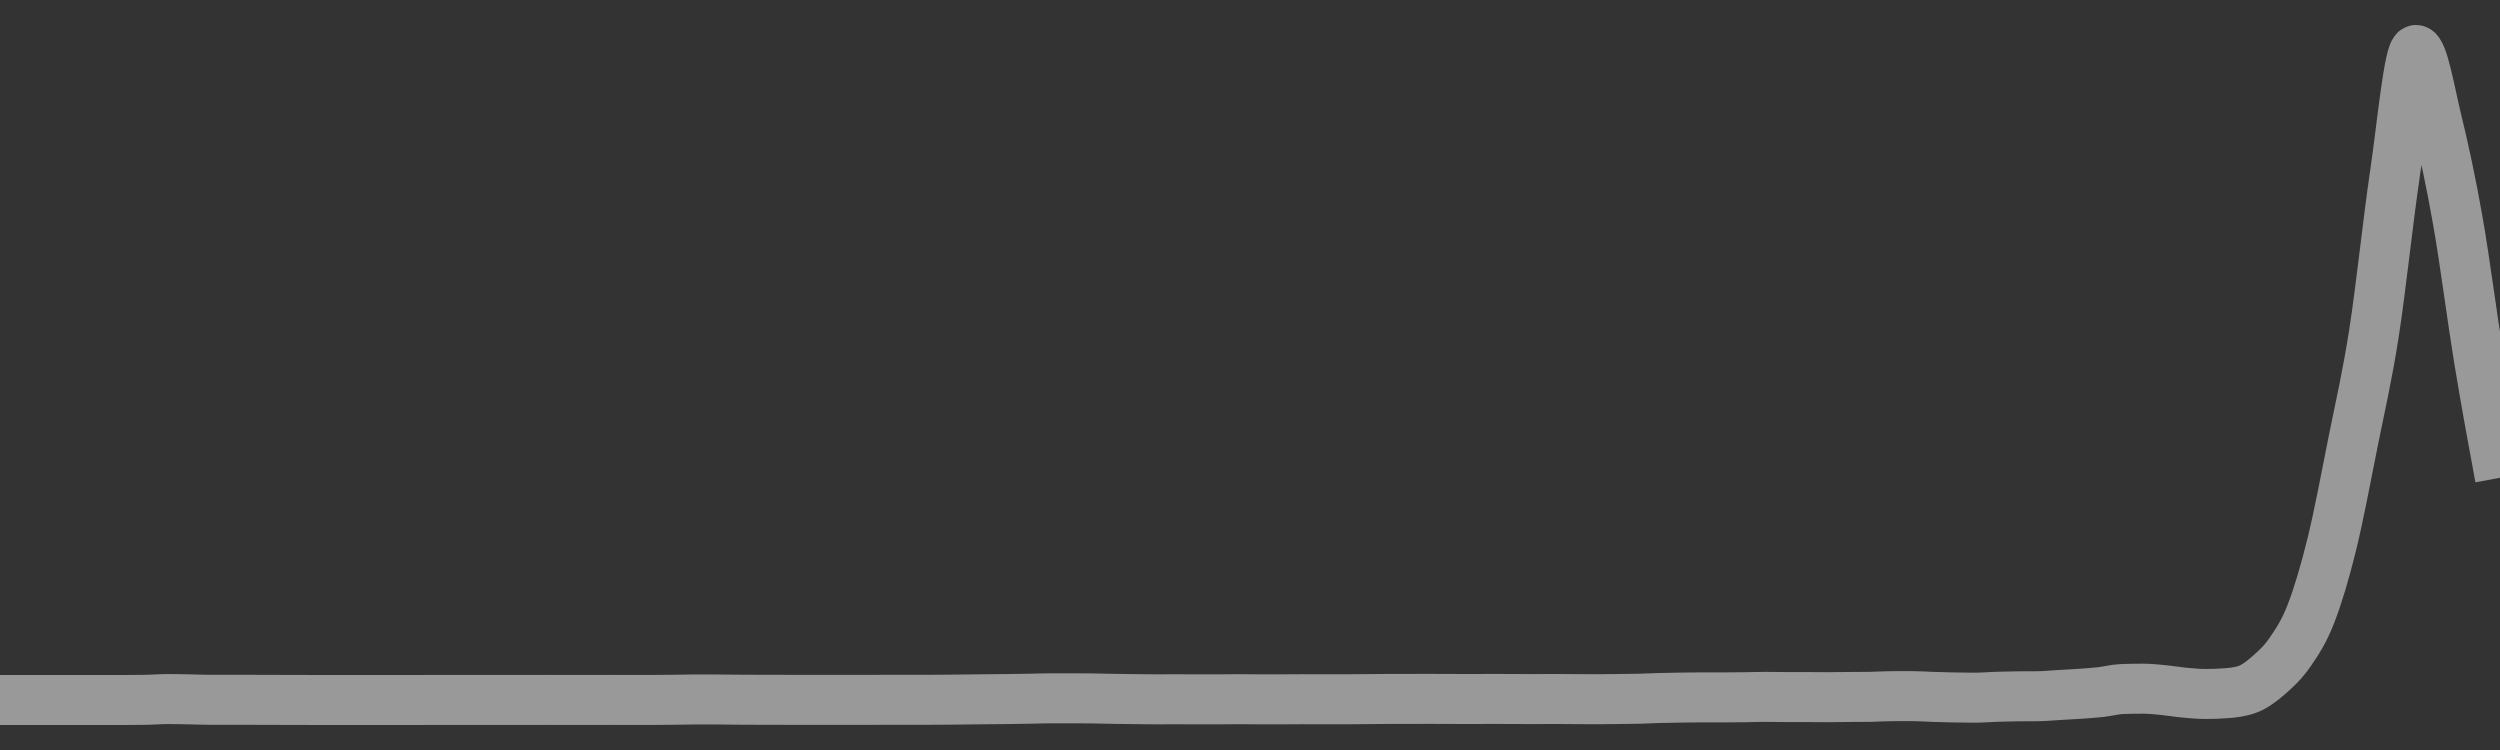 <svg width="100" height="30" xmlns="http://www.w3.org/2000/svg"><rect width="100%" height="100%" fill="#333333" stroke="none"/><path d="M100,19.11C99.72,17.601,99.44,16.093,99.16,14.386C98.88,12.678,98.599,10.458,98.319,8.866C98.039,7.275,97.759,5.98,97.479,4.836C97.199,3.692,96.919,2,96.639,2C96.359,2,96.078,5.062,95.798,6.951C95.518,8.839,95.238,11.541,94.958,13.332C94.678,15.124,94.398,16.296,94.118,17.699C93.838,19.102,93.557,20.609,93.277,21.751C92.997,22.893,92.717,23.828,92.437,24.552C92.157,25.275,91.877,25.685,91.597,26.093C91.317,26.501,91.036,26.756,90.756,27.002C90.476,27.247,90.196,27.459,89.916,27.566C89.636,27.672,89.356,27.704,89.076,27.726C88.796,27.748,88.515,27.759,88.235,27.759C87.955,27.759,87.675,27.733,87.395,27.708C87.115,27.682,86.835,27.632,86.555,27.605C86.275,27.578,85.994,27.547,85.714,27.547C85.434,27.547,85.154,27.552,84.874,27.562C84.594,27.573,84.314,27.651,84.034,27.683C83.754,27.714,83.473,27.732,83.193,27.752C82.913,27.771,82.633,27.785,82.353,27.801C82.073,27.817,81.793,27.846,81.513,27.849C81.232,27.852,80.952,27.851,80.672,27.853C80.392,27.856,80.112,27.864,79.832,27.873C79.552,27.882,79.272,27.908,78.992,27.908C78.711,27.908,78.431,27.904,78.151,27.898C77.871,27.893,77.591,27.884,77.311,27.875C77.031,27.866,76.751,27.845,76.471,27.845C76.19,27.845,75.91,27.845,75.63,27.847C75.35,27.848,75.07,27.871,74.79,27.874C74.51,27.878,74.23,27.877,73.95,27.879C73.669,27.881,73.389,27.888,73.109,27.888C72.829,27.888,72.549,27.883,72.269,27.883C71.989,27.882,71.709,27.882,71.429,27.882C71.148,27.882,70.868,27.875,70.588,27.875C70.308,27.875,70.028,27.887,69.748,27.89C69.468,27.894,69.188,27.896,68.908,27.896C68.627,27.896,68.347,27.895,68.067,27.895C67.787,27.895,67.507,27.9,67.227,27.904C66.947,27.908,66.667,27.912,66.387,27.92C66.106,27.928,65.826,27.943,65.546,27.95C65.266,27.957,64.986,27.958,64.706,27.961C64.426,27.964,64.146,27.969,63.866,27.969C63.585,27.969,63.305,27.967,63.025,27.965C62.745,27.964,62.465,27.959,62.185,27.959C61.905,27.959,61.625,27.963,61.345,27.963C61.064,27.963,60.784,27.961,60.504,27.96C60.224,27.959,59.944,27.957,59.664,27.957C59.384,27.957,59.104,27.961,58.824,27.961C58.543,27.961,58.263,27.96,57.983,27.958C57.703,27.957,57.423,27.955,57.143,27.955C56.863,27.955,56.583,27.956,56.303,27.957C56.022,27.957,55.742,27.957,55.462,27.958C55.182,27.959,54.902,27.963,54.622,27.965C54.342,27.968,54.062,27.971,53.782,27.971C53.501,27.971,53.221,27.971,52.941,27.971C52.661,27.971,52.381,27.969,52.101,27.969C51.821,27.969,51.541,27.973,51.261,27.973C50.98,27.974,50.7,27.974,50.42,27.974C50.14,27.974,49.86,27.967,49.58,27.967C49.3,27.967,49.02,27.974,48.739,27.974C48.459,27.974,48.179,27.974,47.899,27.974C47.619,27.974,47.339,27.971,47.059,27.971C46.779,27.971,46.499,27.973,46.218,27.973C45.938,27.973,45.658,27.969,45.378,27.965C45.098,27.962,44.818,27.958,44.538,27.954C44.258,27.949,43.978,27.94,43.697,27.937C43.417,27.934,43.137,27.932,42.857,27.932C42.577,27.932,42.297,27.932,42.017,27.932C41.737,27.932,41.457,27.944,41.176,27.949C40.896,27.954,40.616,27.959,40.336,27.962C40.056,27.965,39.776,27.967,39.496,27.969C39.216,27.972,38.936,27.975,38.655,27.979C38.375,27.982,38.095,27.986,37.815,27.988C37.535,27.991,37.255,27.992,36.975,27.992C36.695,27.992,36.415,27.992,36.134,27.993C35.854,27.993,35.574,27.993,35.294,27.993C35.014,27.994,34.734,27.994,34.454,27.995C34.174,27.995,33.894,27.995,33.613,27.995C33.333,27.995,33.053,27.995,32.773,27.995C32.493,27.995,32.213,27.995,31.933,27.994C31.653,27.994,31.373,27.993,31.092,27.993C30.812,27.992,30.532,27.991,30.252,27.991C29.972,27.99,29.692,27.989,29.412,27.987C29.132,27.985,28.852,27.978,28.571,27.978C28.291,27.978,28.011,27.979,27.731,27.979C27.451,27.98,27.171,27.988,26.891,27.991C26.611,27.995,26.331,27.998,26.05,27.998C25.77,27.998,25.49,27.998,25.21,27.998C24.93,27.998,24.65,27.996,24.37,27.996C24.09,27.996,23.81,27.997,23.529,27.997C23.249,27.997,22.969,27.997,22.689,27.997C22.409,27.997,22.129,27.996,21.849,27.996C21.569,27.996,21.289,27.997,21.008,27.997C20.728,27.997,20.448,27.997,20.168,27.997C19.888,27.997,19.608,27.997,19.328,27.997C19.048,27.997,18.768,27.997,18.487,27.997C18.207,27.997,17.927,27.997,17.647,27.997C17.367,27.997,17.087,27.999,16.807,27.999C16.527,27.999,16.246,27.999,15.966,27.999C15.686,27.999,15.406,27.999,15.126,27.999C14.846,27.999,14.566,27.999,14.286,27.999C14.006,27.999,13.725,27.999,13.445,27.999C13.165,27.999,12.885,27.999,12.605,27.999C12.325,27.998,12.045,27.998,11.765,27.998C11.485,27.998,11.204,27.996,10.924,27.995C10.644,27.994,10.364,27.993,10.084,27.993C9.804,27.993,9.524,27.993,9.244,27.993C8.964,27.993,8.683,27.993,8.403,27.992C8.123,27.991,7.843,27.979,7.563,27.974C7.283,27.97,7.003,27.962,6.723,27.962C6.443,27.962,6.162,27.986,5.882,27.992C5.602,27.997,5.322,28,5.042,28C4.762,28,4.482,28,4.202,28C3.922,28,3.641,28,3.361,28C3.081,28,2.801,28,2.521,28C2.241,28,1.961,28,1.681,28C1.401,28,1.12,28,0.84,28C0.56,28,0.28,28,0,28" style="fill: none; stroke: rgba(255,255,255,0.5); stroke-width: 2;"></path></svg>